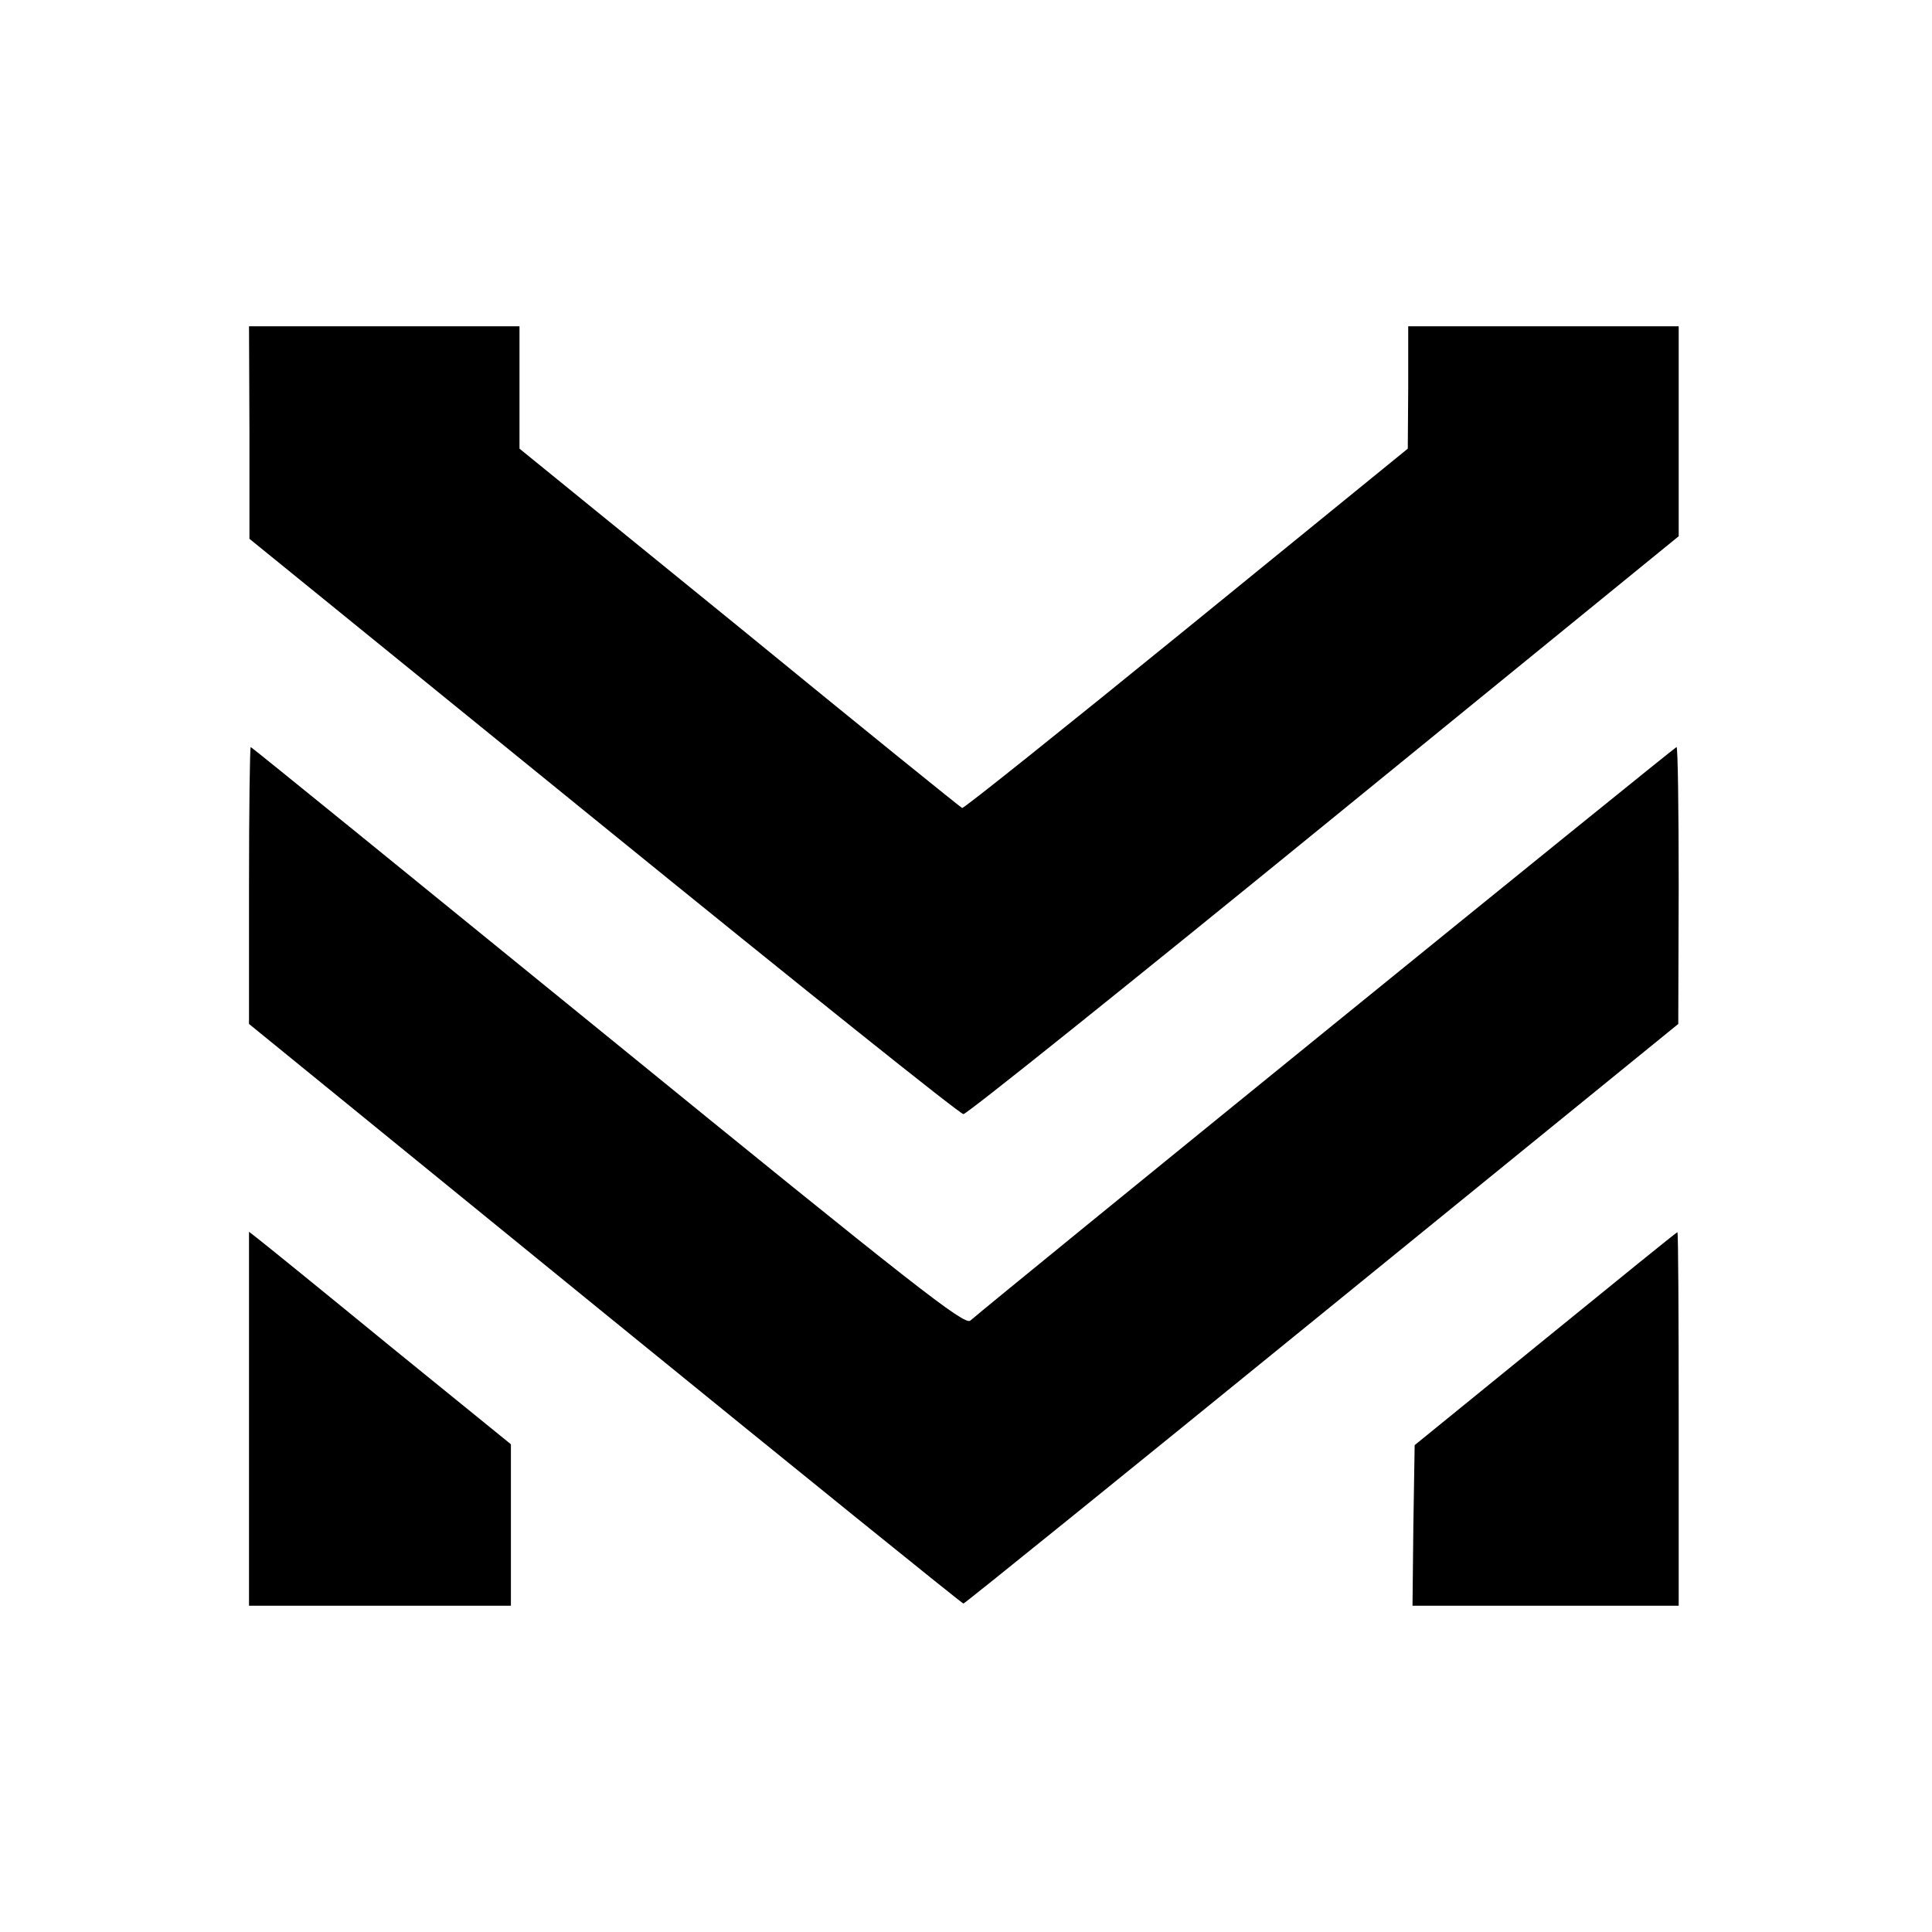 <?xml version="1.0" standalone="no"?>
<!DOCTYPE svg PUBLIC "-//W3C//DTD SVG 20010904//EN"
 "http://www.w3.org/TR/2001/REC-SVG-20010904/DTD/svg10.dtd">
<svg version="1.0" xmlns="http://www.w3.org/2000/svg"
 width="450pt" height="450pt" viewBox="0 0 450 450"
 preserveAspectRatio="xMidYMid meet">
<g transform="translate(0,450) scale(0.1,-0.1)"
fill="#000000" stroke="none">
<path d="M581 3493 l0 -248 825 -670 c453 -368 830 -670 838 -670 8 0 386 303
840 673 l826 673 0 244 0 245 -315 0 -315 0 0 -142 -1 -143 -516 -420 c-284
-231 -519 -419 -522 -417 -3 1 -237 190 -518 420 l-513 417 0 142 0 143 -315
0 -315 0 1 -247z"/>
<path d="M580 2438 l0 -323 829 -675 c456 -371 832 -675 835 -675 3 0 379 304
835 675 l830 675 1 323 c0 177 -2 322 -5 322 -4 0 -1583 -1282 -1645 -1336
-14 -11 -128 78 -844 661 -456 371 -830 675 -832 675 -2 0 -4 -145 -4 -322z"/>
<path d="M580 1196 l0 -436 305 0 305 0 0 188 0 188 -282 229 c-155 127 -292
238 -305 248 l-23 18 0 -435z"/>
<path d="M3600 1382 l-305 -248 -3 -187 -2 -187 310 0 310 0 0 435 c0 239 -1
435 -3 435 -2 0 -140 -112 -307 -248z"/>
</g>
</svg>
